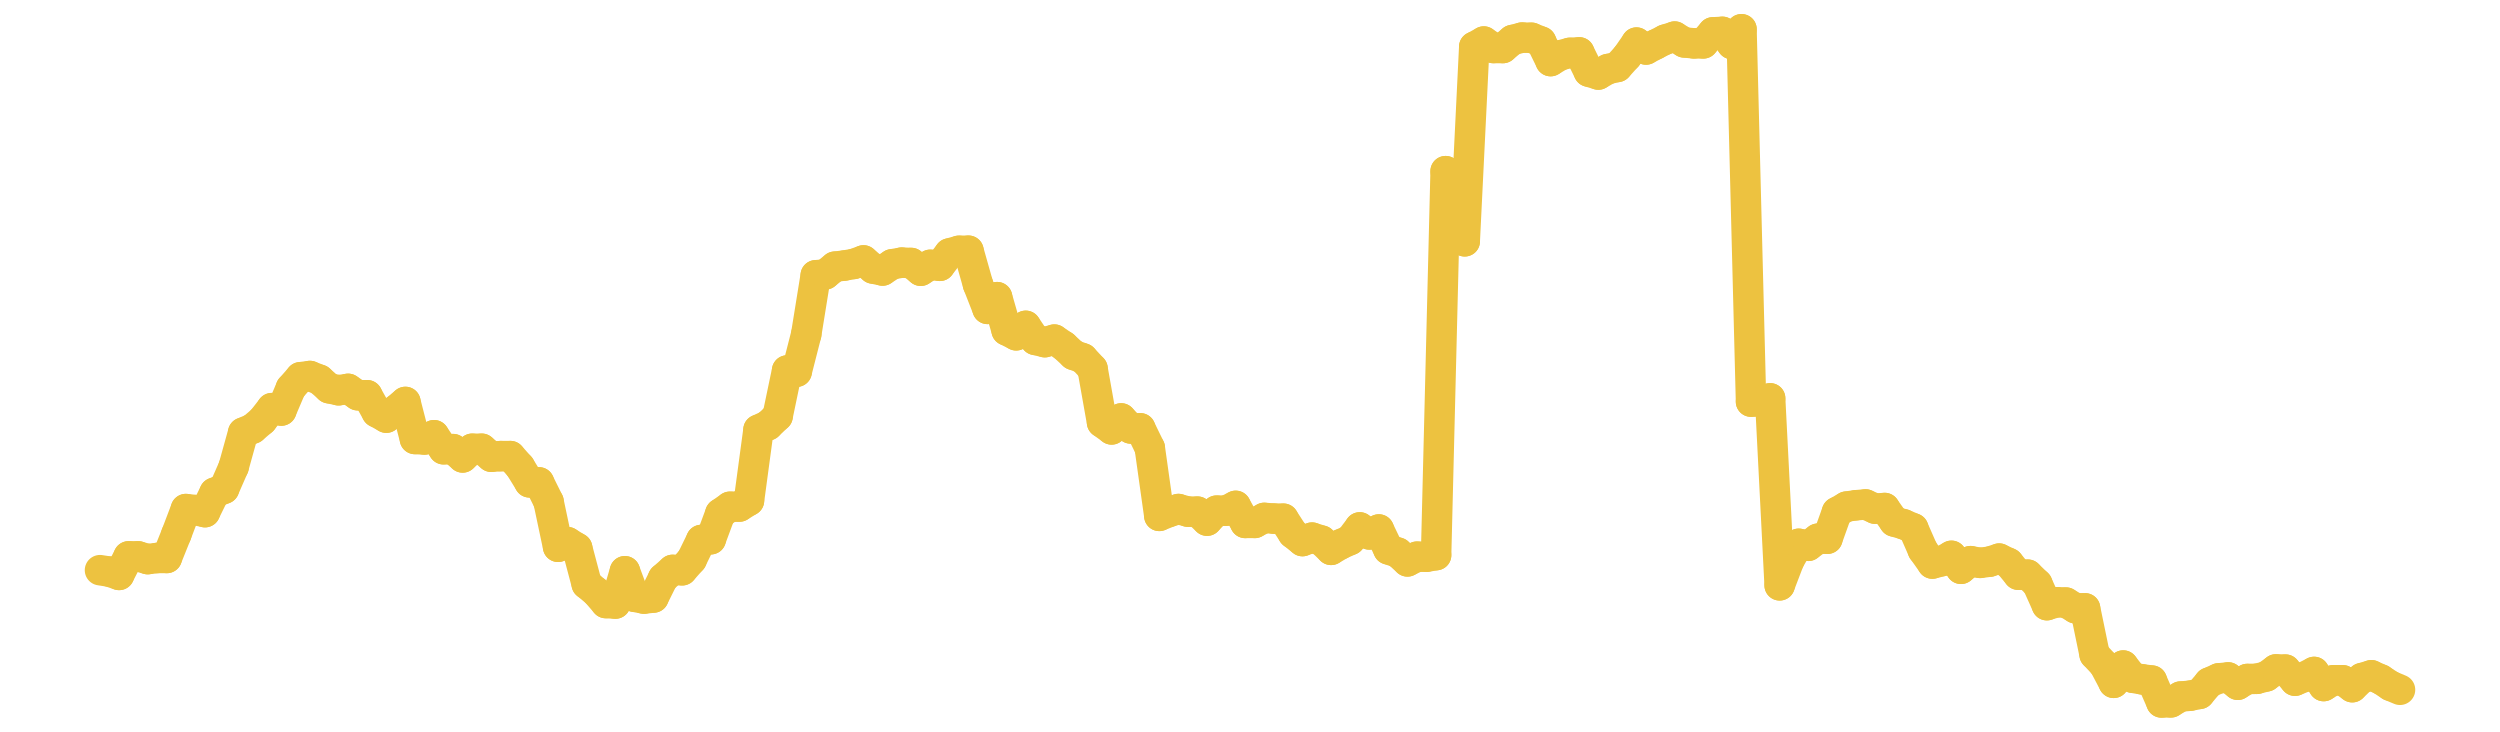 <?xml version="1.0" encoding="UTF-8" standalone="no"?>
<!DOCTYPE svg PUBLIC "-//W3C//DTD SVG 1.1//EN" "http://www.w3.org/Graphics/SVG/1.1/DTD/svg11.dtd">
<svg xmlns:xlink="http://www.w3.org/1999/xlink" height="48px" version="1.1" viewBox="0 0 164 48" width="164px" x="0px" y="0px" xmlns="http://www.w3.org/2000/svg">
  <defs>
    <clipPath id="clip-1642496000">
      <rect height="48" width="164" x="0" y="0"/>
    </clipPath>
  </defs>
  <rect height="48" style="fill:rgb(255,255,255);fill-opacity:0;stroke:none;" width="164" x="0" y="0"/>
  <rect height="48" style="fill:rgb(255,255,255);fill-opacity:0;stroke:none;" width="164" x="0" y="0"/>
  <g clip-path="url(#clip-1642496000)">
    <line style="fill:none;stroke:rgb(237,194,64);stroke-width:2;stroke-miterlimit:10;stroke-linecap:round;" x1="6.56" x2="7.186" y1="37.404" y2="37.501"/>
    <line style="fill:none;stroke:rgb(237,194,64);stroke-width:2;stroke-miterlimit:10;stroke-linecap:round;" x1="7.186" x2="7.812" y1="37.501" y2="37.714"/>
    <line style="fill:none;stroke:rgb(237,194,64);stroke-width:2;stroke-miterlimit:10;stroke-linecap:round;" x1="7.812" x2="8.438" y1="37.714" y2="36.498"/>
    <line style="fill:none;stroke:rgb(237,194,64);stroke-width:2;stroke-miterlimit:10;stroke-linecap:round;" x1="8.438" x2="9.064" y1="36.498" y2="36.498"/>
    <line style="fill:none;stroke:rgb(237,194,64);stroke-width:2;stroke-miterlimit:10;stroke-linecap:round;" x1="9.064" x2="9.69" y1="36.498" y2="36.678"/>
    <line style="fill:none;stroke:rgb(237,194,64);stroke-width:2;stroke-miterlimit:10;stroke-linecap:round;" x1="9.69" x2="10.316" y1="36.678" y2="36.603"/>
    <line style="fill:none;stroke:rgb(237,194,64);stroke-width:2;stroke-miterlimit:10;stroke-linecap:round;" x1="10.316" x2="10.942" y1="36.603" y2="36.602"/>
    <line style="fill:none;stroke:rgb(237,194,64);stroke-width:2;stroke-miterlimit:10;stroke-linecap:round;" x1="10.942" x2="11.568" y1="36.602" y2="35.046"/>
    <line style="fill:none;stroke:rgb(237,194,64);stroke-width:2;stroke-miterlimit:10;stroke-linecap:round;" x1="11.568" x2="12.195" y1="35.046" y2="33.395"/>
    <line style="fill:none;stroke:rgb(237,194,64);stroke-width:2;stroke-miterlimit:10;stroke-linecap:round;" x1="12.195" x2="12.821" y1="33.395" y2="33.463"/>
    <line style="fill:none;stroke:rgb(237,194,64);stroke-width:2;stroke-miterlimit:10;stroke-linecap:round;" x1="12.821" x2="13.447" y1="33.463" y2="33.597"/>
    <line style="fill:none;stroke:rgb(237,194,64);stroke-width:2;stroke-miterlimit:10;stroke-linecap:round;" x1="13.447" x2="14.073" y1="33.597" y2="32.324"/>
    <line style="fill:none;stroke:rgb(237,194,64);stroke-width:2;stroke-miterlimit:10;stroke-linecap:round;" x1="14.073" x2="14.699" y1="32.324" y2="32.061"/>
    <line style="fill:none;stroke:rgb(237,194,64);stroke-width:2;stroke-miterlimit:10;stroke-linecap:round;" x1="14.699" x2="15.325" y1="32.061" y2="30.632"/>
    <line style="fill:none;stroke:rgb(237,194,64);stroke-width:2;stroke-miterlimit:10;stroke-linecap:round;" x1="15.325" x2="15.951" y1="30.632" y2="28.383"/>
    <line style="fill:none;stroke:rgb(237,194,64);stroke-width:2;stroke-miterlimit:10;stroke-linecap:round;" x1="15.951" x2="16.577" y1="28.383" y2="28.113"/>
    <line style="fill:none;stroke:rgb(237,194,64);stroke-width:2;stroke-miterlimit:10;stroke-linecap:round;" x1="16.577" x2="17.203" y1="28.113" y2="27.579"/>
    <line style="fill:none;stroke:rgb(237,194,64);stroke-width:2;stroke-miterlimit:10;stroke-linecap:round;" x1="17.203" x2="17.829" y1="27.579" y2="26.774"/>
    <line style="fill:none;stroke:rgb(237,194,64);stroke-width:2;stroke-miterlimit:10;stroke-linecap:round;" x1="17.829" x2="18.455" y1="26.774" y2="26.932"/>
    <line style="fill:none;stroke:rgb(237,194,64);stroke-width:2;stroke-miterlimit:10;stroke-linecap:round;" x1="18.455" x2="19.081" y1="26.932" y2="25.463"/>
    <line style="fill:none;stroke:rgb(237,194,64);stroke-width:2;stroke-miterlimit:10;stroke-linecap:round;" x1="19.081" x2="19.707" y1="25.463" y2="24.747"/>
    <line style="fill:none;stroke:rgb(237,194,64);stroke-width:2;stroke-miterlimit:10;stroke-linecap:round;" x1="19.707" x2="20.333" y1="24.747" y2="24.666"/>
    <line style="fill:none;stroke:rgb(237,194,64);stroke-width:2;stroke-miterlimit:10;stroke-linecap:round;" x1="20.333" x2="20.959" y1="24.666" y2="24.91"/>
    <line style="fill:none;stroke:rgb(237,194,64);stroke-width:2;stroke-miterlimit:10;stroke-linecap:round;" x1="20.959" x2="21.585" y1="24.91" y2="25.468"/>
    <line style="fill:none;stroke:rgb(237,194,64);stroke-width:2;stroke-miterlimit:10;stroke-linecap:round;" x1="21.585" x2="22.211" y1="25.468" y2="25.601"/>
    <line style="fill:none;stroke:rgb(237,194,64);stroke-width:2;stroke-miterlimit:10;stroke-linecap:round;" x1="22.211" x2="22.838" y1="25.601" y2="25.509"/>
    <line style="fill:none;stroke:rgb(237,194,64);stroke-width:2;stroke-miterlimit:10;stroke-linecap:round;" x1="22.838" x2="23.464" y1="25.509" y2="25.926"/>
    <line style="fill:none;stroke:rgb(237,194,64);stroke-width:2;stroke-miterlimit:10;stroke-linecap:round;" x1="23.464" x2="24.09" y1="25.926" y2="25.929"/>
    <line style="fill:none;stroke:rgb(237,194,64);stroke-width:2;stroke-miterlimit:10;stroke-linecap:round;" x1="24.09" x2="24.716" y1="25.929" y2="27.047"/>
    <line style="fill:none;stroke:rgb(237,194,64);stroke-width:2;stroke-miterlimit:10;stroke-linecap:round;" x1="24.716" x2="25.342" y1="27.047" y2="27.398"/>
    <line style="fill:none;stroke:rgb(237,194,64);stroke-width:2;stroke-miterlimit:10;stroke-linecap:round;" x1="25.342" x2="25.968" y1="27.398" y2="26.891"/>
    <line style="fill:none;stroke:rgb(237,194,64);stroke-width:2;stroke-miterlimit:10;stroke-linecap:round;" x1="25.968" x2="26.594" y1="26.891" y2="26.368"/>
    <line style="fill:none;stroke:rgb(237,194,64);stroke-width:2;stroke-miterlimit:10;stroke-linecap:round;" x1="26.594" x2="27.22" y1="26.368" y2="28.798"/>
    <line style="fill:none;stroke:rgb(237,194,64);stroke-width:2;stroke-miterlimit:10;stroke-linecap:round;" x1="27.22" x2="27.846" y1="28.798" y2="28.83"/>
    <line style="fill:none;stroke:rgb(237,194,64);stroke-width:2;stroke-miterlimit:10;stroke-linecap:round;" x1="27.846" x2="28.472" y1="28.83" y2="28.551"/>
    <line style="fill:none;stroke:rgb(237,194,64);stroke-width:2;stroke-miterlimit:10;stroke-linecap:round;" x1="28.472" x2="29.098" y1="28.551" y2="29.47"/>
    <line style="fill:none;stroke:rgb(237,194,64);stroke-width:2;stroke-miterlimit:10;stroke-linecap:round;" x1="29.098" x2="29.724" y1="29.47" y2="29.463"/>
    <line style="fill:none;stroke:rgb(237,194,64);stroke-width:2;stroke-miterlimit:10;stroke-linecap:round;" x1="29.724" x2="30.35" y1="29.463" y2="30.008"/>
    <line style="fill:none;stroke:rgb(237,194,64);stroke-width:2;stroke-miterlimit:10;stroke-linecap:round;" x1="30.35" x2="30.976" y1="30.008" y2="29.439"/>
    <line style="fill:none;stroke:rgb(237,194,64);stroke-width:2;stroke-miterlimit:10;stroke-linecap:round;" x1="30.976" x2="31.602" y1="29.439" y2="29.439"/>
    <line style="fill:none;stroke:rgb(237,194,64);stroke-width:2;stroke-miterlimit:10;stroke-linecap:round;" x1="31.602" x2="32.228" y1="29.439" y2="29.962"/>
    <line style="fill:none;stroke:rgb(237,194,64);stroke-width:2;stroke-miterlimit:10;stroke-linecap:round;" x1="32.228" x2="32.854" y1="29.962" y2="29.921"/>
    <line style="fill:none;stroke:rgb(237,194,64);stroke-width:2;stroke-miterlimit:10;stroke-linecap:round;" x1="32.854" x2="33.48" y1="29.921" y2="29.921"/>
    <line style="fill:none;stroke:rgb(237,194,64);stroke-width:2;stroke-miterlimit:10;stroke-linecap:round;" x1="33.48" x2="34.107" y1="29.921" y2="30.623"/>
    <line style="fill:none;stroke:rgb(237,194,64);stroke-width:2;stroke-miterlimit:10;stroke-linecap:round;" x1="34.107" x2="34.733" y1="30.623" y2="31.641"/>
    <line style="fill:none;stroke:rgb(237,194,64);stroke-width:2;stroke-miterlimit:10;stroke-linecap:round;" x1="34.733" x2="35.359" y1="31.641" y2="31.644"/>
    <line style="fill:none;stroke:rgb(237,194,64);stroke-width:2;stroke-miterlimit:10;stroke-linecap:round;" x1="35.359" x2="35.985" y1="31.644" y2="32.908"/>
    <line style="fill:none;stroke:rgb(237,194,64);stroke-width:2;stroke-miterlimit:10;stroke-linecap:round;" x1="35.985" x2="36.611" y1="32.908" y2="35.869"/>
    <line style="fill:none;stroke:rgb(237,194,64);stroke-width:2;stroke-miterlimit:10;stroke-linecap:round;" x1="36.611" x2="37.237" y1="35.869" y2="35.567"/>
    <line style="fill:none;stroke:rgb(237,194,64);stroke-width:2;stroke-miterlimit:10;stroke-linecap:round;" x1="37.237" x2="37.863" y1="35.567" y2="35.952"/>
    <line style="fill:none;stroke:rgb(237,194,64);stroke-width:2;stroke-miterlimit:10;stroke-linecap:round;" x1="37.863" x2="38.489" y1="35.952" y2="38.314"/>
    <line style="fill:none;stroke:rgb(237,194,64);stroke-width:2;stroke-miterlimit:10;stroke-linecap:round;" x1="38.489" x2="39.115" y1="38.314" y2="38.834"/>
    <line style="fill:none;stroke:rgb(237,194,64);stroke-width:2;stroke-miterlimit:10;stroke-linecap:round;" x1="39.115" x2="39.741" y1="38.834" y2="39.56"/>
    <line style="fill:none;stroke:rgb(237,194,64);stroke-width:2;stroke-miterlimit:10;stroke-linecap:round;" x1="39.741" x2="40.367" y1="39.56" y2="39.594"/>
    <line style="fill:none;stroke:rgb(237,194,64);stroke-width:2;stroke-miterlimit:10;stroke-linecap:round;" x1="40.367" x2="40.993" y1="39.594" y2="37.474"/>
    <line style="fill:none;stroke:rgb(237,194,64);stroke-width:2;stroke-miterlimit:10;stroke-linecap:round;" x1="40.993" x2="41.619" y1="37.474" y2="39.147"/>
    <line style="fill:none;stroke:rgb(237,194,64);stroke-width:2;stroke-miterlimit:10;stroke-linecap:round;" x1="41.619" x2="42.245" y1="39.147" y2="39.268"/>
    <line style="fill:none;stroke:rgb(237,194,64);stroke-width:2;stroke-miterlimit:10;stroke-linecap:round;" x1="42.245" x2="42.871" y1="39.268" y2="39.197"/>
    <line style="fill:none;stroke:rgb(237,194,64);stroke-width:2;stroke-miterlimit:10;stroke-linecap:round;" x1="42.871" x2="43.497" y1="39.197" y2="37.937"/>
    <line style="fill:none;stroke:rgb(237,194,64);stroke-width:2;stroke-miterlimit:10;stroke-linecap:round;" x1="43.497" x2="44.123" y1="37.937" y2="37.385"/>
    <line style="fill:none;stroke:rgb(237,194,64);stroke-width:2;stroke-miterlimit:10;stroke-linecap:round;" x1="44.123" x2="44.75" y1="37.385" y2="37.409"/>
    <line style="fill:none;stroke:rgb(237,194,64);stroke-width:2;stroke-miterlimit:10;stroke-linecap:round;" x1="44.75" x2="45.376" y1="37.409" y2="36.705"/>
    <line style="fill:none;stroke:rgb(237,194,64);stroke-width:2;stroke-miterlimit:10;stroke-linecap:round;" x1="45.376" x2="46.002" y1="36.705" y2="35.423"/>
    <line style="fill:none;stroke:rgb(237,194,64);stroke-width:2;stroke-miterlimit:10;stroke-linecap:round;" x1="46.002" x2="46.628" y1="35.423" y2="35.373"/>
    <line style="fill:none;stroke:rgb(237,194,64);stroke-width:2;stroke-miterlimit:10;stroke-linecap:round;" x1="46.628" x2="47.254" y1="35.373" y2="33.685"/>
    <line style="fill:none;stroke:rgb(237,194,64);stroke-width:2;stroke-miterlimit:10;stroke-linecap:round;" x1="47.254" x2="47.88" y1="33.685" y2="33.246"/>
    <line style="fill:none;stroke:rgb(237,194,64);stroke-width:2;stroke-miterlimit:10;stroke-linecap:round;" x1="47.88" x2="48.506" y1="33.246" y2="33.229"/>
    <line style="fill:none;stroke:rgb(237,194,64);stroke-width:2;stroke-miterlimit:10;stroke-linecap:round;" x1="48.506" x2="49.132" y1="33.229" y2="32.843"/>
    <line style="fill:none;stroke:rgb(237,194,64);stroke-width:2;stroke-miterlimit:10;stroke-linecap:round;" x1="49.132" x2="49.758" y1="32.843" y2="28.192"/>
    <line style="fill:none;stroke:rgb(237,194,64);stroke-width:2;stroke-miterlimit:10;stroke-linecap:round;" x1="49.758" x2="50.384" y1="28.192" y2="27.898"/>
    <line style="fill:none;stroke:rgb(237,194,64);stroke-width:2;stroke-miterlimit:10;stroke-linecap:round;" x1="50.384" x2="51.01" y1="27.898" y2="27.302"/>
    <line style="fill:none;stroke:rgb(237,194,64);stroke-width:2;stroke-miterlimit:10;stroke-linecap:round;" x1="51.01" x2="51.636" y1="27.302" y2="24.304"/>
    <line style="fill:none;stroke:rgb(237,194,64);stroke-width:2;stroke-miterlimit:10;stroke-linecap:round;" x1="51.636" x2="52.262" y1="24.304" y2="24.383"/>
    <line style="fill:none;stroke:rgb(237,194,64);stroke-width:2;stroke-miterlimit:10;stroke-linecap:round;" x1="52.262" x2="52.888" y1="24.383" y2="21.933"/>
    <line style="fill:none;stroke:rgb(237,194,64);stroke-width:2;stroke-miterlimit:10;stroke-linecap:round;" x1="52.888" x2="53.514" y1="21.933" y2="18.059"/>
    <line style="fill:none;stroke:rgb(237,194,64);stroke-width:2;stroke-miterlimit:10;stroke-linecap:round;" x1="53.514" x2="54.14" y1="18.059" y2="17.999"/>
    <line style="fill:none;stroke:rgb(237,194,64);stroke-width:2;stroke-miterlimit:10;stroke-linecap:round;" x1="54.14" x2="54.766" y1="17.999" y2="17.495"/>
    <line style="fill:none;stroke:rgb(237,194,64);stroke-width:2;stroke-miterlimit:10;stroke-linecap:round;" x1="54.766" x2="55.393" y1="17.495" y2="17.42"/>
    <line style="fill:none;stroke:rgb(237,194,64);stroke-width:2;stroke-miterlimit:10;stroke-linecap:round;" x1="55.393" x2="56.019" y1="17.42" y2="17.311"/>
    <line style="fill:none;stroke:rgb(237,194,64);stroke-width:2;stroke-miterlimit:10;stroke-linecap:round;" x1="56.019" x2="56.645" y1="17.311" y2="17.084"/>
    <line style="fill:none;stroke:rgb(237,194,64);stroke-width:2;stroke-miterlimit:10;stroke-linecap:round;" x1="56.645" x2="57.271" y1="17.084" y2="17.616"/>
    <line style="fill:none;stroke:rgb(237,194,64);stroke-width:2;stroke-miterlimit:10;stroke-linecap:round;" x1="57.271" x2="57.897" y1="17.616" y2="17.746"/>
    <line style="fill:none;stroke:rgb(237,194,64);stroke-width:2;stroke-miterlimit:10;stroke-linecap:round;" x1="57.897" x2="58.523" y1="17.746" y2="17.337"/>
    <line style="fill:none;stroke:rgb(237,194,64);stroke-width:2;stroke-miterlimit:10;stroke-linecap:round;" x1="58.523" x2="59.149" y1="17.337" y2="17.229"/>
    <line style="fill:none;stroke:rgb(237,194,64);stroke-width:2;stroke-miterlimit:10;stroke-linecap:round;" x1="59.149" x2="59.775" y1="17.229" y2="17.253"/>
    <line style="fill:none;stroke:rgb(237,194,64);stroke-width:2;stroke-miterlimit:10;stroke-linecap:round;" x1="59.775" x2="60.401" y1="17.253" y2="17.76"/>
    <line style="fill:none;stroke:rgb(237,194,64);stroke-width:2;stroke-miterlimit:10;stroke-linecap:round;" x1="60.401" x2="61.027" y1="17.76" y2="17.372"/>
    <line style="fill:none;stroke:rgb(237,194,64);stroke-width:2;stroke-miterlimit:10;stroke-linecap:round;" x1="61.027" x2="61.653" y1="17.372" y2="17.437"/>
    <line style="fill:none;stroke:rgb(237,194,64);stroke-width:2;stroke-miterlimit:10;stroke-linecap:round;" x1="61.653" x2="62.279" y1="17.437" y2="16.627"/>
    <line style="fill:none;stroke:rgb(237,194,64);stroke-width:2;stroke-miterlimit:10;stroke-linecap:round;" x1="62.279" x2="62.905" y1="16.627" y2="16.453"/>
    <line style="fill:none;stroke:rgb(237,194,64);stroke-width:2;stroke-miterlimit:10;stroke-linecap:round;" x1="62.905" x2="63.531" y1="16.453" y2="16.448"/>
    <line style="fill:none;stroke:rgb(237,194,64);stroke-width:2;stroke-miterlimit:10;stroke-linecap:round;" x1="63.531" x2="64.157" y1="16.448" y2="18.66"/>
    <line style="fill:none;stroke:rgb(237,194,64);stroke-width:2;stroke-miterlimit:10;stroke-linecap:round;" x1="64.157" x2="64.783" y1="18.66" y2="20.263"/>
    <line style="fill:none;stroke:rgb(237,194,64);stroke-width:2;stroke-miterlimit:10;stroke-linecap:round;" x1="64.783" x2="65.409" y1="20.263" y2="19.494"/>
    <line style="fill:none;stroke:rgb(237,194,64);stroke-width:2;stroke-miterlimit:10;stroke-linecap:round;" x1="65.409" x2="66.036" y1="19.494" y2="21.675"/>
    <line style="fill:none;stroke:rgb(237,194,64);stroke-width:2;stroke-miterlimit:10;stroke-linecap:round;" x1="66.036" x2="66.662" y1="21.675" y2="21.995"/>
    <line style="fill:none;stroke:rgb(237,194,64);stroke-width:2;stroke-miterlimit:10;stroke-linecap:round;" x1="66.662" x2="67.288" y1="21.995" y2="21.375"/>
    <line style="fill:none;stroke:rgb(237,194,64);stroke-width:2;stroke-miterlimit:10;stroke-linecap:round;" x1="67.288" x2="67.914" y1="21.375" y2="22.297"/>
    <line style="fill:none;stroke:rgb(237,194,64);stroke-width:2;stroke-miterlimit:10;stroke-linecap:round;" x1="67.914" x2="68.54" y1="22.297" y2="22.446"/>
    <line style="fill:none;stroke:rgb(237,194,64);stroke-width:2;stroke-miterlimit:10;stroke-linecap:round;" x1="68.54" x2="69.166" y1="22.446" y2="22.278"/>
    <line style="fill:none;stroke:rgb(237,194,64);stroke-width:2;stroke-miterlimit:10;stroke-linecap:round;" x1="69.166" x2="69.792" y1="22.278" y2="22.699"/>
    <line style="fill:none;stroke:rgb(237,194,64);stroke-width:2;stroke-miterlimit:10;stroke-linecap:round;" x1="69.792" x2="70.418" y1="22.699" y2="23.278"/>
    <line style="fill:none;stroke:rgb(237,194,64);stroke-width:2;stroke-miterlimit:10;stroke-linecap:round;" x1="70.418" x2="71.044" y1="23.278" y2="23.512"/>
    <line style="fill:none;stroke:rgb(237,194,64);stroke-width:2;stroke-miterlimit:10;stroke-linecap:round;" x1="71.044" x2="71.67" y1="23.512" y2="24.186"/>
    <line style="fill:none;stroke:rgb(237,194,64);stroke-width:2;stroke-miterlimit:10;stroke-linecap:round;" x1="71.67" x2="72.296" y1="24.186" y2="27.712"/>
    <line style="fill:none;stroke:rgb(237,194,64);stroke-width:2;stroke-miterlimit:10;stroke-linecap:round;" x1="72.296" x2="72.922" y1="27.712" y2="28.169"/>
    <line style="fill:none;stroke:rgb(237,194,64);stroke-width:2;stroke-miterlimit:10;stroke-linecap:round;" x1="72.922" x2="73.548" y1="28.169" y2="27.449"/>
    <line style="fill:none;stroke:rgb(237,194,64);stroke-width:2;stroke-miterlimit:10;stroke-linecap:round;" x1="73.548" x2="74.174" y1="27.449" y2="28.107"/>
    <line style="fill:none;stroke:rgb(237,194,64);stroke-width:2;stroke-miterlimit:10;stroke-linecap:round;" x1="74.174" x2="74.8" y1="28.107" y2="28.097"/>
    <line style="fill:none;stroke:rgb(237,194,64);stroke-width:2;stroke-miterlimit:10;stroke-linecap:round;" x1="74.8" x2="75.426" y1="28.097" y2="29.382"/>
    <line style="fill:none;stroke:rgb(237,194,64);stroke-width:2;stroke-miterlimit:10;stroke-linecap:round;" x1="75.426" x2="76.052" y1="29.382" y2="33.841"/>
    <line style="fill:none;stroke:rgb(237,194,64);stroke-width:2;stroke-miterlimit:10;stroke-linecap:round;" x1="76.052" x2="76.679" y1="33.841" y2="33.589"/>
    <line style="fill:none;stroke:rgb(237,194,64);stroke-width:2;stroke-miterlimit:10;stroke-linecap:round;" x1="76.679" x2="77.305" y1="33.589" y2="33.393"/>
    <line style="fill:none;stroke:rgb(237,194,64);stroke-width:2;stroke-miterlimit:10;stroke-linecap:round;" x1="77.305" x2="77.931" y1="33.393" y2="33.565"/>
    <line style="fill:none;stroke:rgb(237,194,64);stroke-width:2;stroke-miterlimit:10;stroke-linecap:round;" x1="77.931" x2="78.557" y1="33.565" y2="33.565"/>
    <line style="fill:none;stroke:rgb(237,194,64);stroke-width:2;stroke-miterlimit:10;stroke-linecap:round;" x1="78.557" x2="79.183" y1="33.565" y2="34.155"/>
    <line style="fill:none;stroke:rgb(237,194,64);stroke-width:2;stroke-miterlimit:10;stroke-linecap:round;" x1="79.183" x2="79.809" y1="34.155" y2="33.5"/>
    <line style="fill:none;stroke:rgb(237,194,64);stroke-width:2;stroke-miterlimit:10;stroke-linecap:round;" x1="79.809" x2="80.435" y1="33.5" y2="33.5"/>
    <line style="fill:none;stroke:rgb(237,194,64);stroke-width:2;stroke-miterlimit:10;stroke-linecap:round;" x1="80.435" x2="81.061" y1="33.5" y2="33.185"/>
    <line style="fill:none;stroke:rgb(237,194,64);stroke-width:2;stroke-miterlimit:10;stroke-linecap:round;" x1="81.061" x2="81.687" y1="33.185" y2="34.304"/>
    <line style="fill:none;stroke:rgb(237,194,64);stroke-width:2;stroke-miterlimit:10;stroke-linecap:round;" x1="81.687" x2="82.313" y1="34.304" y2="34.303"/>
    <line style="fill:none;stroke:rgb(237,194,64);stroke-width:2;stroke-miterlimit:10;stroke-linecap:round;" x1="82.313" x2="82.939" y1="34.303" y2="33.974"/>
    <line style="fill:none;stroke:rgb(237,194,64);stroke-width:2;stroke-miterlimit:10;stroke-linecap:round;" x1="82.939" x2="83.565" y1="33.974" y2="34.02"/>
    <line style="fill:none;stroke:rgb(237,194,64);stroke-width:2;stroke-miterlimit:10;stroke-linecap:round;" x1="83.565" x2="84.191" y1="34.02" y2="34.028"/>
    <line style="fill:none;stroke:rgb(237,194,64);stroke-width:2;stroke-miterlimit:10;stroke-linecap:round;" x1="84.191" x2="84.817" y1="34.028" y2="34.994"/>
    <line style="fill:none;stroke:rgb(237,194,64);stroke-width:2;stroke-miterlimit:10;stroke-linecap:round;" x1="84.817" x2="85.443" y1="34.994" y2="35.495"/>
    <line style="fill:none;stroke:rgb(237,194,64);stroke-width:2;stroke-miterlimit:10;stroke-linecap:round;" x1="85.443" x2="86.069" y1="35.495" y2="35.268"/>
    <line style="fill:none;stroke:rgb(237,194,64);stroke-width:2;stroke-miterlimit:10;stroke-linecap:round;" x1="86.069" x2="86.695" y1="35.268" y2="35.465"/>
    <line style="fill:none;stroke:rgb(237,194,64);stroke-width:2;stroke-miterlimit:10;stroke-linecap:round;" x1="86.695" x2="87.321" y1="35.465" y2="36.07"/>
    <line style="fill:none;stroke:rgb(237,194,64);stroke-width:2;stroke-miterlimit:10;stroke-linecap:round;" x1="87.321" x2="87.948" y1="36.07" y2="35.703"/>
    <line style="fill:none;stroke:rgb(237,194,64);stroke-width:2;stroke-miterlimit:10;stroke-linecap:round;" x1="87.948" x2="88.574" y1="35.703" y2="35.421"/>
    <line style="fill:none;stroke:rgb(237,194,64);stroke-width:2;stroke-miterlimit:10;stroke-linecap:round;" x1="88.574" x2="89.2" y1="35.421" y2="34.598"/>
    <line style="fill:none;stroke:rgb(237,194,64);stroke-width:2;stroke-miterlimit:10;stroke-linecap:round;" x1="89.2" x2="89.826" y1="34.598" y2="35.058"/>
    <line style="fill:none;stroke:rgb(237,194,64);stroke-width:2;stroke-miterlimit:10;stroke-linecap:round;" x1="89.826" x2="90.452" y1="35.058" y2="34.735"/>
    <line style="fill:none;stroke:rgb(237,194,64);stroke-width:2;stroke-miterlimit:10;stroke-linecap:round;" x1="90.452" x2="91.078" y1="34.735" y2="36.039"/>
    <line style="fill:none;stroke:rgb(237,194,64);stroke-width:2;stroke-miterlimit:10;stroke-linecap:round;" x1="91.078" x2="91.704" y1="36.039" y2="36.255"/>
    <line style="fill:none;stroke:rgb(237,194,64);stroke-width:2;stroke-miterlimit:10;stroke-linecap:round;" x1="91.704" x2="92.33" y1="36.255" y2="36.827"/>
    <line style="fill:none;stroke:rgb(237,194,64);stroke-width:2;stroke-miterlimit:10;stroke-linecap:round;" x1="92.33" x2="92.956" y1="36.827" y2="36.519"/>
    <line style="fill:none;stroke:rgb(237,194,64);stroke-width:2;stroke-miterlimit:10;stroke-linecap:round;" x1="92.956" x2="93.582" y1="36.519" y2="36.52"/>
    <line style="fill:none;stroke:rgb(237,194,64);stroke-width:2;stroke-miterlimit:10;stroke-linecap:round;" x1="93.582" x2="94.208" y1="36.52" y2="36.416"/>
    <line style="fill:none;stroke:rgb(237,194,64);stroke-width:2;stroke-miterlimit:10;stroke-linecap:round;" x1="94.208" x2="94.834" y1="36.416" y2="11.229"/>
    <line style="fill:none;stroke:rgb(237,194,64);stroke-width:2;stroke-miterlimit:10;stroke-linecap:round;" x1="94.834" x2="95.46" y1="11.229" y2="13.062"/>
    <line style="fill:none;stroke:rgb(237,194,64);stroke-width:2;stroke-miterlimit:10;stroke-linecap:round;" x1="95.46" x2="96.086" y1="13.062" y2="15.828"/>
    <line style="fill:none;stroke:rgb(237,194,64);stroke-width:2;stroke-miterlimit:10;stroke-linecap:round;" x1="96.086" x2="96.712" y1="15.828" y2="3.069"/>
    <line style="fill:none;stroke:rgb(237,194,64);stroke-width:2;stroke-miterlimit:10;stroke-linecap:round;" x1="96.712" x2="97.338" y1="3.069" y2="2.725"/>
    <line style="fill:none;stroke:rgb(237,194,64);stroke-width:2;stroke-miterlimit:10;stroke-linecap:round;" x1="97.338" x2="97.964" y1="2.725" y2="3.149"/>
    <line style="fill:none;stroke:rgb(237,194,64);stroke-width:2;stroke-miterlimit:10;stroke-linecap:round;" x1="97.964" x2="98.591" y1="3.149" y2="3.15"/>
    <line style="fill:none;stroke:rgb(237,194,64);stroke-width:2;stroke-miterlimit:10;stroke-linecap:round;" x1="98.591" x2="99.217" y1="3.15" y2="2.626"/>
    <line style="fill:none;stroke:rgb(237,194,64);stroke-width:2;stroke-miterlimit:10;stroke-linecap:round;" x1="99.217" x2="99.843" y1="2.626" y2="2.466"/>
    <line style="fill:none;stroke:rgb(237,194,64);stroke-width:2;stroke-miterlimit:10;stroke-linecap:round;" x1="99.843" x2="100.469" y1="2.466" y2="2.479"/>
    <line style="fill:none;stroke:rgb(237,194,64);stroke-width:2;stroke-miterlimit:10;stroke-linecap:round;" x1="100.469" x2="101.095" y1="2.479" y2="2.73"/>
    <line style="fill:none;stroke:rgb(237,194,64);stroke-width:2;stroke-miterlimit:10;stroke-linecap:round;" x1="101.095" x2="101.721" y1="2.73" y2="4.008"/>
    <line style="fill:none;stroke:rgb(237,194,64);stroke-width:2;stroke-miterlimit:10;stroke-linecap:round;" x1="101.721" x2="102.347" y1="4.008" y2="3.631"/>
    <line style="fill:none;stroke:rgb(237,194,64);stroke-width:2;stroke-miterlimit:10;stroke-linecap:round;" x1="102.347" x2="102.973" y1="3.631" y2="3.468"/>
    <line style="fill:none;stroke:rgb(237,194,64);stroke-width:2;stroke-miterlimit:10;stroke-linecap:round;" x1="102.973" x2="103.599" y1="3.468" y2="3.437"/>
    <line style="fill:none;stroke:rgb(237,194,64);stroke-width:2;stroke-miterlimit:10;stroke-linecap:round;" x1="103.599" x2="104.225" y1="3.437" y2="4.7"/>
    <line style="fill:none;stroke:rgb(237,194,64);stroke-width:2;stroke-miterlimit:10;stroke-linecap:round;" x1="104.225" x2="104.851" y1="4.7" y2="4.89"/>
    <line style="fill:none;stroke:rgb(237,194,64);stroke-width:2;stroke-miterlimit:10;stroke-linecap:round;" x1="104.851" x2="105.477" y1="4.89" y2="4.531"/>
    <line style="fill:none;stroke:rgb(237,194,64);stroke-width:2;stroke-miterlimit:10;stroke-linecap:round;" x1="105.477" x2="106.103" y1="4.531" y2="4.391"/>
    <line style="fill:none;stroke:rgb(237,194,64);stroke-width:2;stroke-miterlimit:10;stroke-linecap:round;" x1="106.103" x2="106.729" y1="4.391" y2="3.699"/>
    <line style="fill:none;stroke:rgb(237,194,64);stroke-width:2;stroke-miterlimit:10;stroke-linecap:round;" x1="106.729" x2="107.355" y1="3.699" y2="2.794"/>
    <line style="fill:none;stroke:rgb(237,194,64);stroke-width:2;stroke-miterlimit:10;stroke-linecap:round;" x1="107.355" x2="107.981" y1="2.794" y2="3.247"/>
    <line style="fill:none;stroke:rgb(237,194,64);stroke-width:2;stroke-miterlimit:10;stroke-linecap:round;" x1="107.981" x2="108.607" y1="3.247" y2="2.916"/>
    <line style="fill:none;stroke:rgb(237,194,64);stroke-width:2;stroke-miterlimit:10;stroke-linecap:round;" x1="108.607" x2="109.234" y1="2.916" y2="2.598"/>
    <line style="fill:none;stroke:rgb(237,194,64);stroke-width:2;stroke-miterlimit:10;stroke-linecap:round;" x1="109.234" x2="109.86" y1="2.598" y2="2.4"/>
    <line style="fill:none;stroke:rgb(237,194,64);stroke-width:2;stroke-miterlimit:10;stroke-linecap:round;" x1="109.86" x2="110.486" y1="2.4" y2="2.782"/>
    <line style="fill:none;stroke:rgb(237,194,64);stroke-width:2;stroke-miterlimit:10;stroke-linecap:round;" x1="110.486" x2="111.112" y1="2.782" y2="2.844"/>
    <line style="fill:none;stroke:rgb(237,194,64);stroke-width:2;stroke-miterlimit:10;stroke-linecap:round;" x1="111.112" x2="111.738" y1="2.844" y2="2.844"/>
    <line style="fill:none;stroke:rgb(237,194,64);stroke-width:2;stroke-miterlimit:10;stroke-linecap:round;" x1="111.738" x2="112.364" y1="2.844" y2="2.123"/>
    <line style="fill:none;stroke:rgb(237,194,64);stroke-width:2;stroke-miterlimit:10;stroke-linecap:round;" x1="112.364" x2="112.99" y1="2.123" y2="2.089"/>
    <line style="fill:none;stroke:rgb(237,194,64);stroke-width:2;stroke-miterlimit:10;stroke-linecap:round;" x1="112.99" x2="113.616" y1="2.089" y2="2.893"/>
    <line style="fill:none;stroke:rgb(237,194,64);stroke-width:2;stroke-miterlimit:10;stroke-linecap:round;" x1="113.616" x2="114.242" y1="2.893" y2="1.92"/>
    <line style="fill:none;stroke:rgb(237,194,64);stroke-width:2;stroke-miterlimit:10;stroke-linecap:round;" x1="114.242" x2="114.868" y1="1.92" y2="26.346"/>
    <line style="fill:none;stroke:rgb(237,194,64);stroke-width:2;stroke-miterlimit:10;stroke-linecap:round;" x1="114.868" x2="115.494" y1="26.346" y2="26.334"/>
    <line style="fill:none;stroke:rgb(237,194,64);stroke-width:2;stroke-miterlimit:10;stroke-linecap:round;" x1="115.494" x2="116.12" y1="26.334" y2="26.131"/>
    <line style="fill:none;stroke:rgb(237,194,64);stroke-width:2;stroke-miterlimit:10;stroke-linecap:round;" x1="116.12" x2="116.746" y1="26.131" y2="38.396"/>
    <line style="fill:none;stroke:rgb(237,194,64);stroke-width:2;stroke-miterlimit:10;stroke-linecap:round;" x1="116.746" x2="117.372" y1="38.396" y2="36.759"/>
    <line style="fill:none;stroke:rgb(237,194,64);stroke-width:2;stroke-miterlimit:10;stroke-linecap:round;" x1="117.372" x2="117.998" y1="36.759" y2="35.673"/>
    <line style="fill:none;stroke:rgb(237,194,64);stroke-width:2;stroke-miterlimit:10;stroke-linecap:round;" x1="117.998" x2="118.624" y1="35.673" y2="35.805"/>
    <line style="fill:none;stroke:rgb(237,194,64);stroke-width:2;stroke-miterlimit:10;stroke-linecap:round;" x1="118.624" x2="119.25" y1="35.805" y2="35.34"/>
    <line style="fill:none;stroke:rgb(237,194,64);stroke-width:2;stroke-miterlimit:10;stroke-linecap:round;" x1="119.25" x2="119.877" y1="35.34" y2="35.34"/>
    <line style="fill:none;stroke:rgb(237,194,64);stroke-width:2;stroke-miterlimit:10;stroke-linecap:round;" x1="119.877" x2="120.503" y1="35.34" y2="33.593"/>
    <line style="fill:none;stroke:rgb(237,194,64);stroke-width:2;stroke-miterlimit:10;stroke-linecap:round;" x1="120.503" x2="121.129" y1="33.593" y2="33.234"/>
    <line style="fill:none;stroke:rgb(237,194,64);stroke-width:2;stroke-miterlimit:10;stroke-linecap:round;" x1="121.129" x2="121.755" y1="33.234" y2="33.144"/>
    <line style="fill:none;stroke:rgb(237,194,64);stroke-width:2;stroke-miterlimit:10;stroke-linecap:round;" x1="121.755" x2="122.381" y1="33.144" y2="33.092"/>
    <line style="fill:none;stroke:rgb(237,194,64);stroke-width:2;stroke-miterlimit:10;stroke-linecap:round;" x1="122.381" x2="123.007" y1="33.092" y2="33.368"/>
    <line style="fill:none;stroke:rgb(237,194,64);stroke-width:2;stroke-miterlimit:10;stroke-linecap:round;" x1="123.007" x2="123.633" y1="33.368" y2="33.326"/>
    <line style="fill:none;stroke:rgb(237,194,64);stroke-width:2;stroke-miterlimit:10;stroke-linecap:round;" x1="123.633" x2="124.259" y1="33.326" y2="34.211"/>
    <line style="fill:none;stroke:rgb(237,194,64);stroke-width:2;stroke-miterlimit:10;stroke-linecap:round;" x1="124.259" x2="124.885" y1="34.211" y2="34.395"/>
    <line style="fill:none;stroke:rgb(237,194,64);stroke-width:2;stroke-miterlimit:10;stroke-linecap:round;" x1="124.885" x2="125.511" y1="34.395" y2="34.661"/>
    <line style="fill:none;stroke:rgb(237,194,64);stroke-width:2;stroke-miterlimit:10;stroke-linecap:round;" x1="125.511" x2="126.137" y1="34.661" y2="36.087"/>
    <line style="fill:none;stroke:rgb(237,194,64);stroke-width:2;stroke-miterlimit:10;stroke-linecap:round;" x1="126.137" x2="126.763" y1="36.087" y2="36.97"/>
    <line style="fill:none;stroke:rgb(237,194,64);stroke-width:2;stroke-miterlimit:10;stroke-linecap:round;" x1="126.763" x2="127.389" y1="36.97" y2="36.81"/>
    <line style="fill:none;stroke:rgb(237,194,64);stroke-width:2;stroke-miterlimit:10;stroke-linecap:round;" x1="127.389" x2="128.015" y1="36.81" y2="36.462"/>
    <line style="fill:none;stroke:rgb(237,194,64);stroke-width:2;stroke-miterlimit:10;stroke-linecap:round;" x1="128.015" x2="128.641" y1="36.462" y2="37.313"/>
    <line style="fill:none;stroke:rgb(237,194,64);stroke-width:2;stroke-miterlimit:10;stroke-linecap:round;" x1="128.641" x2="129.267" y1="37.313" y2="36.812"/>
    <line style="fill:none;stroke:rgb(237,194,64);stroke-width:2;stroke-miterlimit:10;stroke-linecap:round;" x1="129.267" x2="129.893" y1="36.812" y2="36.924"/>
    <line style="fill:none;stroke:rgb(237,194,64);stroke-width:2;stroke-miterlimit:10;stroke-linecap:round;" x1="129.893" x2="130.52" y1="36.924" y2="36.845"/>
    <line style="fill:none;stroke:rgb(237,194,64);stroke-width:2;stroke-miterlimit:10;stroke-linecap:round;" x1="130.52" x2="131.146" y1="36.845" y2="36.644"/>
    <line style="fill:none;stroke:rgb(237,194,64);stroke-width:2;stroke-miterlimit:10;stroke-linecap:round;" x1="131.146" x2="131.772" y1="36.644" y2="36.939"/>
    <line style="fill:none;stroke:rgb(237,194,64);stroke-width:2;stroke-miterlimit:10;stroke-linecap:round;" x1="131.772" x2="132.398" y1="36.939" y2="37.7"/>
    <line style="fill:none;stroke:rgb(237,194,64);stroke-width:2;stroke-miterlimit:10;stroke-linecap:round;" x1="132.398" x2="133.024" y1="37.7" y2="37.7"/>
    <line style="fill:none;stroke:rgb(237,194,64);stroke-width:2;stroke-miterlimit:10;stroke-linecap:round;" x1="133.024" x2="133.65" y1="37.7" y2="38.304"/>
    <line style="fill:none;stroke:rgb(237,194,64);stroke-width:2;stroke-miterlimit:10;stroke-linecap:round;" x1="133.65" x2="134.276" y1="38.304" y2="39.699"/>
    <line style="fill:none;stroke:rgb(237,194,64);stroke-width:2;stroke-miterlimit:10;stroke-linecap:round;" x1="134.276" x2="134.902" y1="39.699" y2="39.506"/>
    <line style="fill:none;stroke:rgb(237,194,64);stroke-width:2;stroke-miterlimit:10;stroke-linecap:round;" x1="134.902" x2="135.528" y1="39.506" y2="39.53"/>
    <line style="fill:none;stroke:rgb(237,194,64);stroke-width:2;stroke-miterlimit:10;stroke-linecap:round;" x1="135.528" x2="136.154" y1="39.53" y2="39.903"/>
    <line style="fill:none;stroke:rgb(237,194,64);stroke-width:2;stroke-miterlimit:10;stroke-linecap:round;" x1="136.154" x2="136.78" y1="39.903" y2="39.908"/>
    <line style="fill:none;stroke:rgb(237,194,64);stroke-width:2;stroke-miterlimit:10;stroke-linecap:round;" x1="136.78" x2="137.406" y1="39.908" y2="42.937"/>
    <line style="fill:none;stroke:rgb(237,194,64);stroke-width:2;stroke-miterlimit:10;stroke-linecap:round;" x1="137.406" x2="138.032" y1="42.937" y2="43.607"/>
    <line style="fill:none;stroke:rgb(237,194,64);stroke-width:2;stroke-miterlimit:10;stroke-linecap:round;" x1="138.032" x2="138.658" y1="43.607" y2="44.793"/>
    <line style="fill:none;stroke:rgb(237,194,64);stroke-width:2;stroke-miterlimit:10;stroke-linecap:round;" x1="138.658" x2="139.284" y1="44.793" y2="43.66"/>
    <line style="fill:none;stroke:rgb(237,194,64);stroke-width:2;stroke-miterlimit:10;stroke-linecap:round;" x1="139.284" x2="139.91" y1="43.66" y2="44.46"/>
    <line style="fill:none;stroke:rgb(237,194,64);stroke-width:2;stroke-miterlimit:10;stroke-linecap:round;" x1="139.91" x2="140.536" y1="44.46" y2="44.567"/>
    <line style="fill:none;stroke:rgb(237,194,64);stroke-width:2;stroke-miterlimit:10;stroke-linecap:round;" x1="140.536" x2="141.162" y1="44.567" y2="44.647"/>
    <line style="fill:none;stroke:rgb(237,194,64);stroke-width:2;stroke-miterlimit:10;stroke-linecap:round;" x1="141.162" x2="141.789" y1="44.647" y2="46.08"/>
    <line style="fill:none;stroke:rgb(237,194,64);stroke-width:2;stroke-miterlimit:10;stroke-linecap:round;" x1="141.789" x2="142.415" y1="46.08" y2="46.073"/>
    <line style="fill:none;stroke:rgb(237,194,64);stroke-width:2;stroke-miterlimit:10;stroke-linecap:round;" x1="142.415" x2="143.041" y1="46.073" y2="45.695"/>
    <line style="fill:none;stroke:rgb(237,194,64);stroke-width:2;stroke-miterlimit:10;stroke-linecap:round;" x1="143.041" x2="143.667" y1="45.695" y2="45.64"/>
    <line style="fill:none;stroke:rgb(237,194,64);stroke-width:2;stroke-miterlimit:10;stroke-linecap:round;" x1="143.667" x2="144.293" y1="45.64" y2="45.517"/>
    <line style="fill:none;stroke:rgb(237,194,64);stroke-width:2;stroke-miterlimit:10;stroke-linecap:round;" x1="144.293" x2="144.919" y1="45.517" y2="44.778"/>
    <line style="fill:none;stroke:rgb(237,194,64);stroke-width:2;stroke-miterlimit:10;stroke-linecap:round;" x1="144.919" x2="145.545" y1="44.778" y2="44.501"/>
    <line style="fill:none;stroke:rgb(237,194,64);stroke-width:2;stroke-miterlimit:10;stroke-linecap:round;" x1="145.545" x2="146.171" y1="44.501" y2="44.44"/>
    <line style="fill:none;stroke:rgb(237,194,64);stroke-width:2;stroke-miterlimit:10;stroke-linecap:round;" x1="146.171" x2="146.797" y1="44.44" y2="44.92"/>
    <line style="fill:none;stroke:rgb(237,194,64);stroke-width:2;stroke-miterlimit:10;stroke-linecap:round;" x1="146.797" x2="147.423" y1="44.92" y2="44.542"/>
    <line style="fill:none;stroke:rgb(237,194,64);stroke-width:2;stroke-miterlimit:10;stroke-linecap:round;" x1="147.423" x2="148.049" y1="44.542" y2="44.53"/>
    <line style="fill:none;stroke:rgb(237,194,64);stroke-width:2;stroke-miterlimit:10;stroke-linecap:round;" x1="148.049" x2="148.675" y1="44.53" y2="44.37"/>
    <line style="fill:none;stroke:rgb(237,194,64);stroke-width:2;stroke-miterlimit:10;stroke-linecap:round;" x1="148.675" x2="149.301" y1="44.37" y2="43.914"/>
    <line style="fill:none;stroke:rgb(237,194,64);stroke-width:2;stroke-miterlimit:10;stroke-linecap:round;" x1="149.301" x2="149.927" y1="43.914" y2="43.928"/>
    <line style="fill:none;stroke:rgb(237,194,64);stroke-width:2;stroke-miterlimit:10;stroke-linecap:round;" x1="149.927" x2="150.553" y1="43.928" y2="44.654"/>
    <line style="fill:none;stroke:rgb(237,194,64);stroke-width:2;stroke-miterlimit:10;stroke-linecap:round;" x1="150.553" x2="151.179" y1="44.654" y2="44.401"/>
    <line style="fill:none;stroke:rgb(237,194,64);stroke-width:2;stroke-miterlimit:10;stroke-linecap:round;" x1="151.179" x2="151.805" y1="44.401" y2="44.08"/>
    <line style="fill:none;stroke:rgb(237,194,64);stroke-width:2;stroke-miterlimit:10;stroke-linecap:round;" x1="151.805" x2="152.432" y1="44.08" y2="45.005"/>
    <line style="fill:none;stroke:rgb(237,194,64);stroke-width:2;stroke-miterlimit:10;stroke-linecap:round;" x1="152.432" x2="153.058" y1="45.005" y2="44.626"/>
    <line style="fill:none;stroke:rgb(237,194,64);stroke-width:2;stroke-miterlimit:10;stroke-linecap:round;" x1="153.058" x2="153.684" y1="44.626" y2="44.626"/>
    <line style="fill:none;stroke:rgb(237,194,64);stroke-width:2;stroke-miterlimit:10;stroke-linecap:round;" x1="153.684" x2="154.31" y1="44.626" y2="45.079"/>
    <line style="fill:none;stroke:rgb(237,194,64);stroke-width:2;stroke-miterlimit:10;stroke-linecap:round;" x1="154.31" x2="154.936" y1="45.079" y2="44.483"/>
    <line style="fill:none;stroke:rgb(237,194,64);stroke-width:2;stroke-miterlimit:10;stroke-linecap:round;" x1="154.936" x2="155.562" y1="44.483" y2="44.297"/>
    <line style="fill:none;stroke:rgb(237,194,64);stroke-width:2;stroke-miterlimit:10;stroke-linecap:round;" x1="155.562" x2="156.188" y1="44.297" y2="44.575"/>
    <line style="fill:none;stroke:rgb(237,194,64);stroke-width:2;stroke-miterlimit:10;stroke-linecap:round;" x1="156.188" x2="156.814" y1="44.575" y2="44.986"/>
    <line style="fill:none;stroke:rgb(237,194,64);stroke-width:2;stroke-miterlimit:10;stroke-linecap:round;" x1="156.814" x2="157.44" y1="44.986" y2="45.249"/>
  </g>
</svg>
